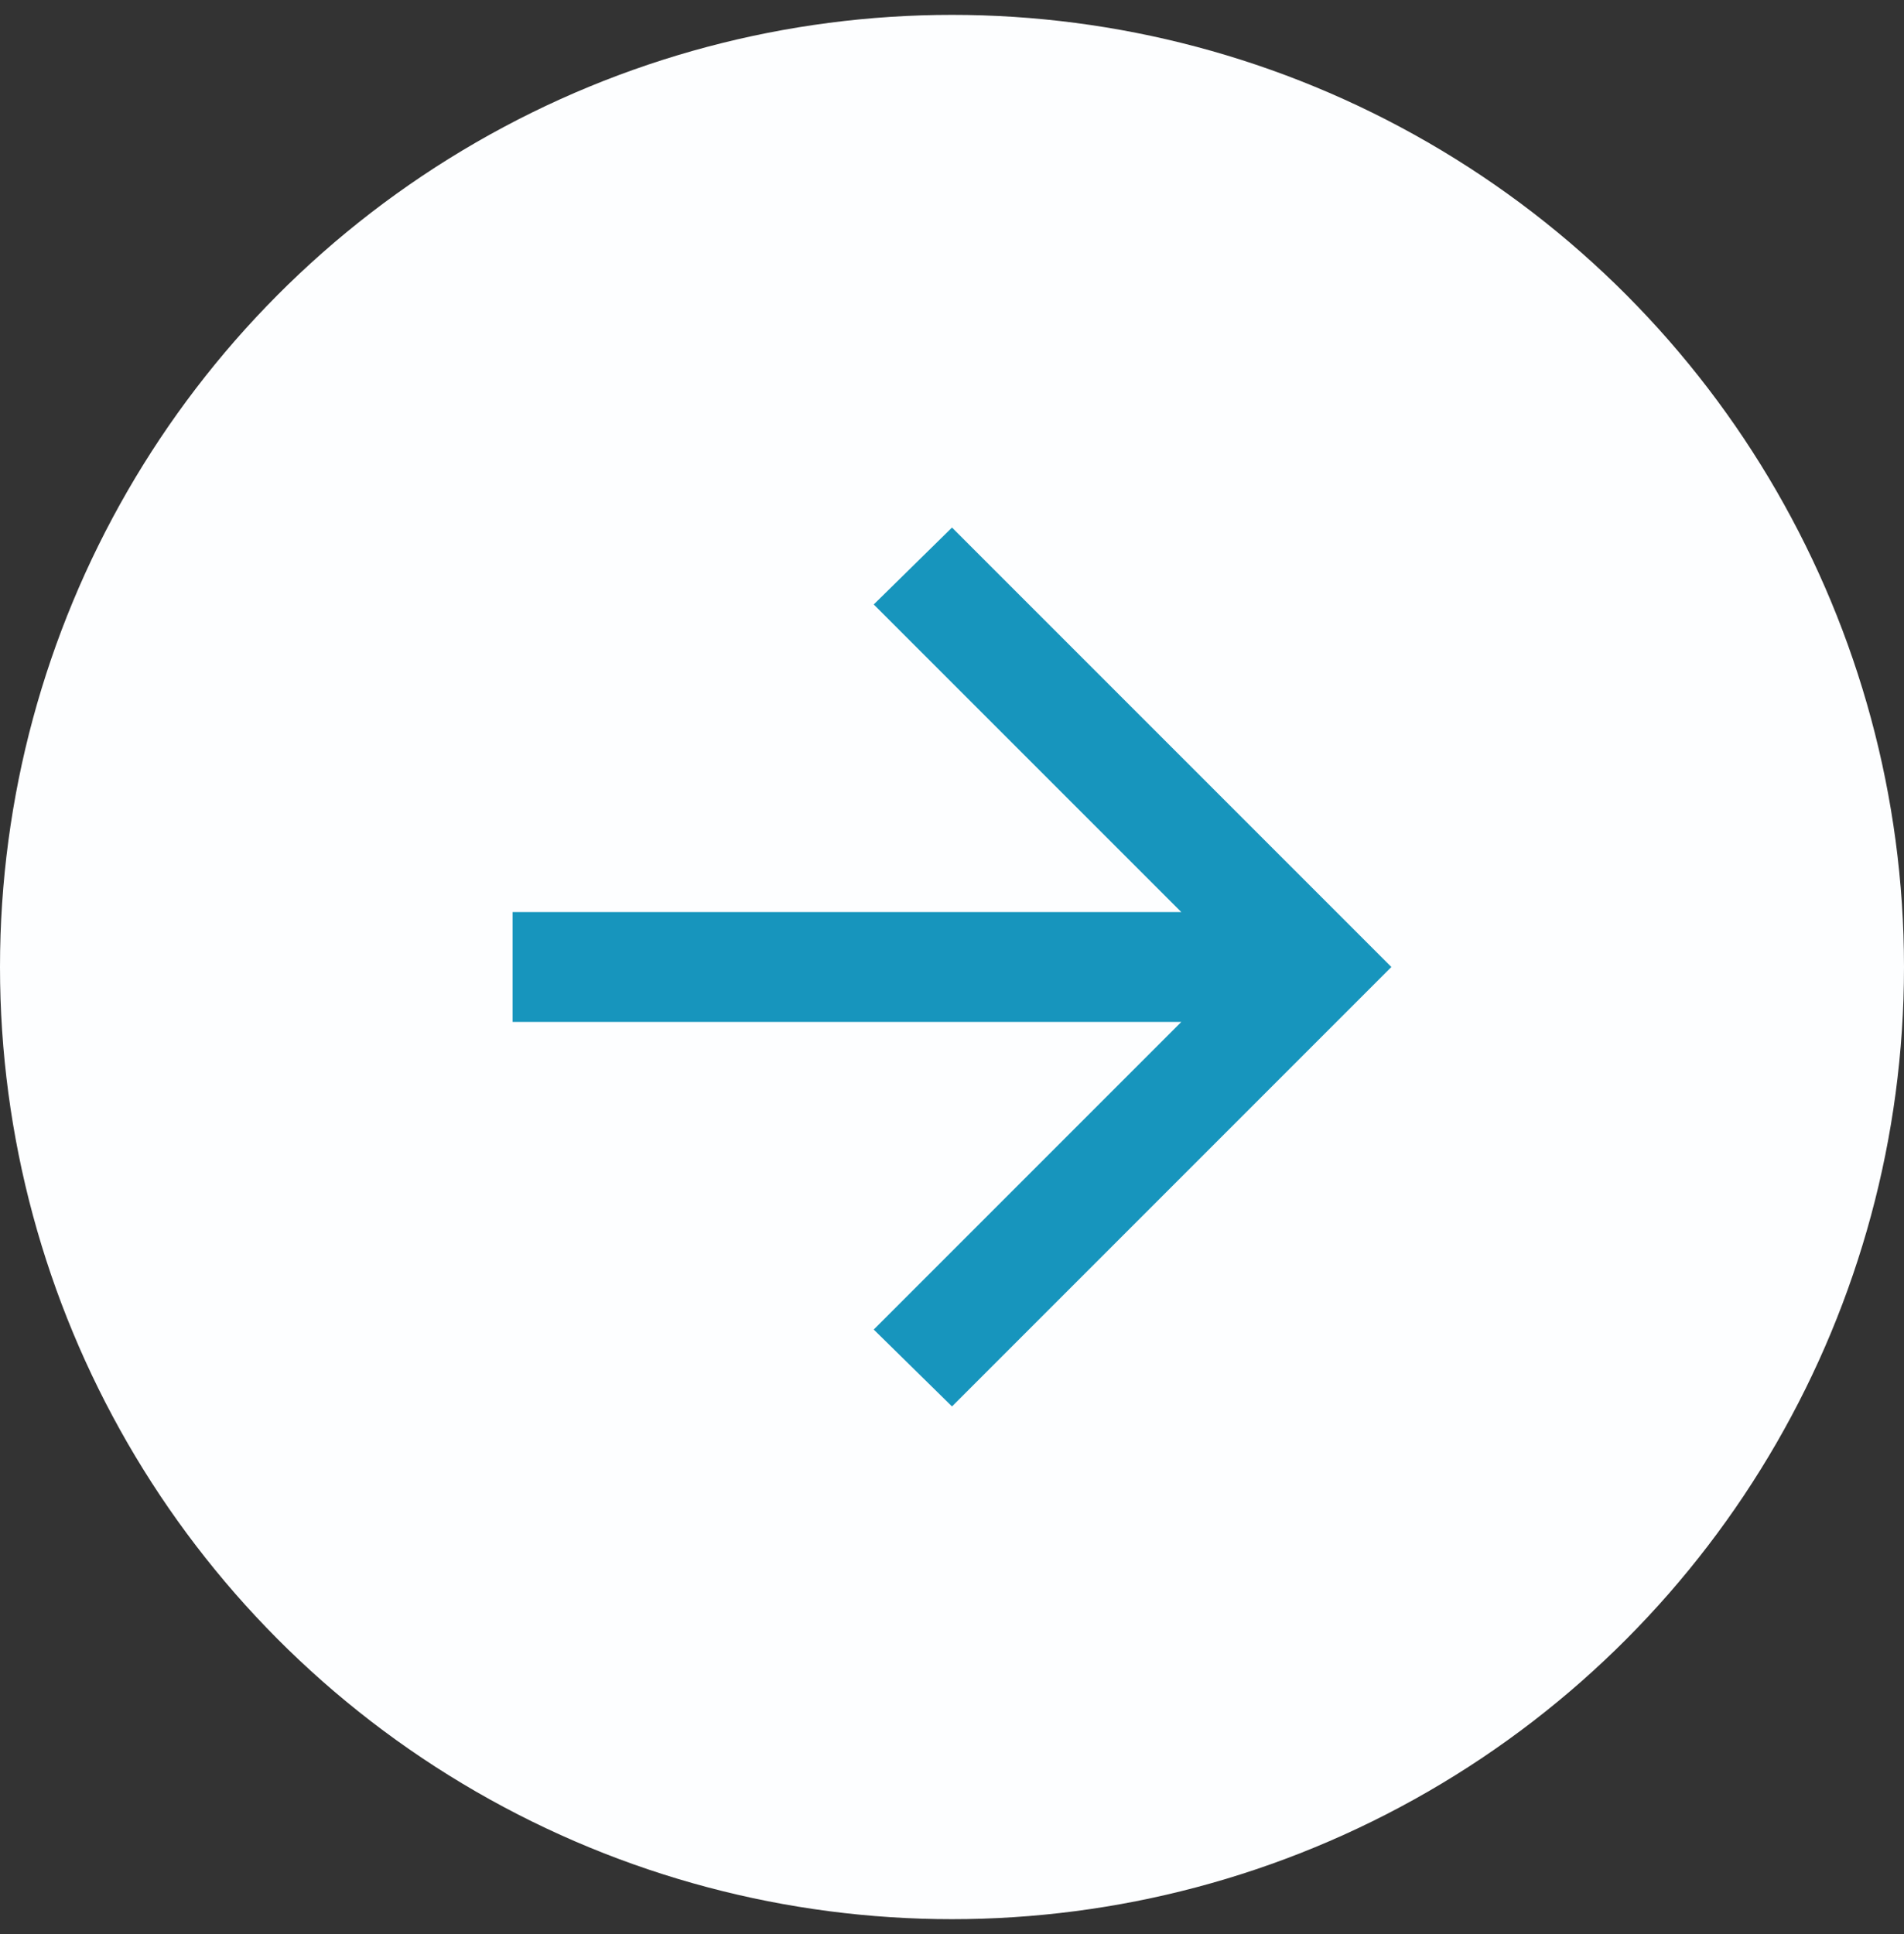 <svg width="64" height="65" viewBox="0 0 64 65" fill="none" xmlns="http://www.w3.org/2000/svg">
<rect x="0" y="0" width="64" height="65" fill="#333333" stroke="none"/>
<circle cx="32" cy="32.5" r="32" fill="#FDFEFF"/>
<path d="M39.708 34.345H17.231V30.653H39.708L29.369 20.315L32 17.73L46.769 32.499L32 47.268L29.369 44.684L39.708 34.345Z" fill="#1795BD"/>
</svg>
